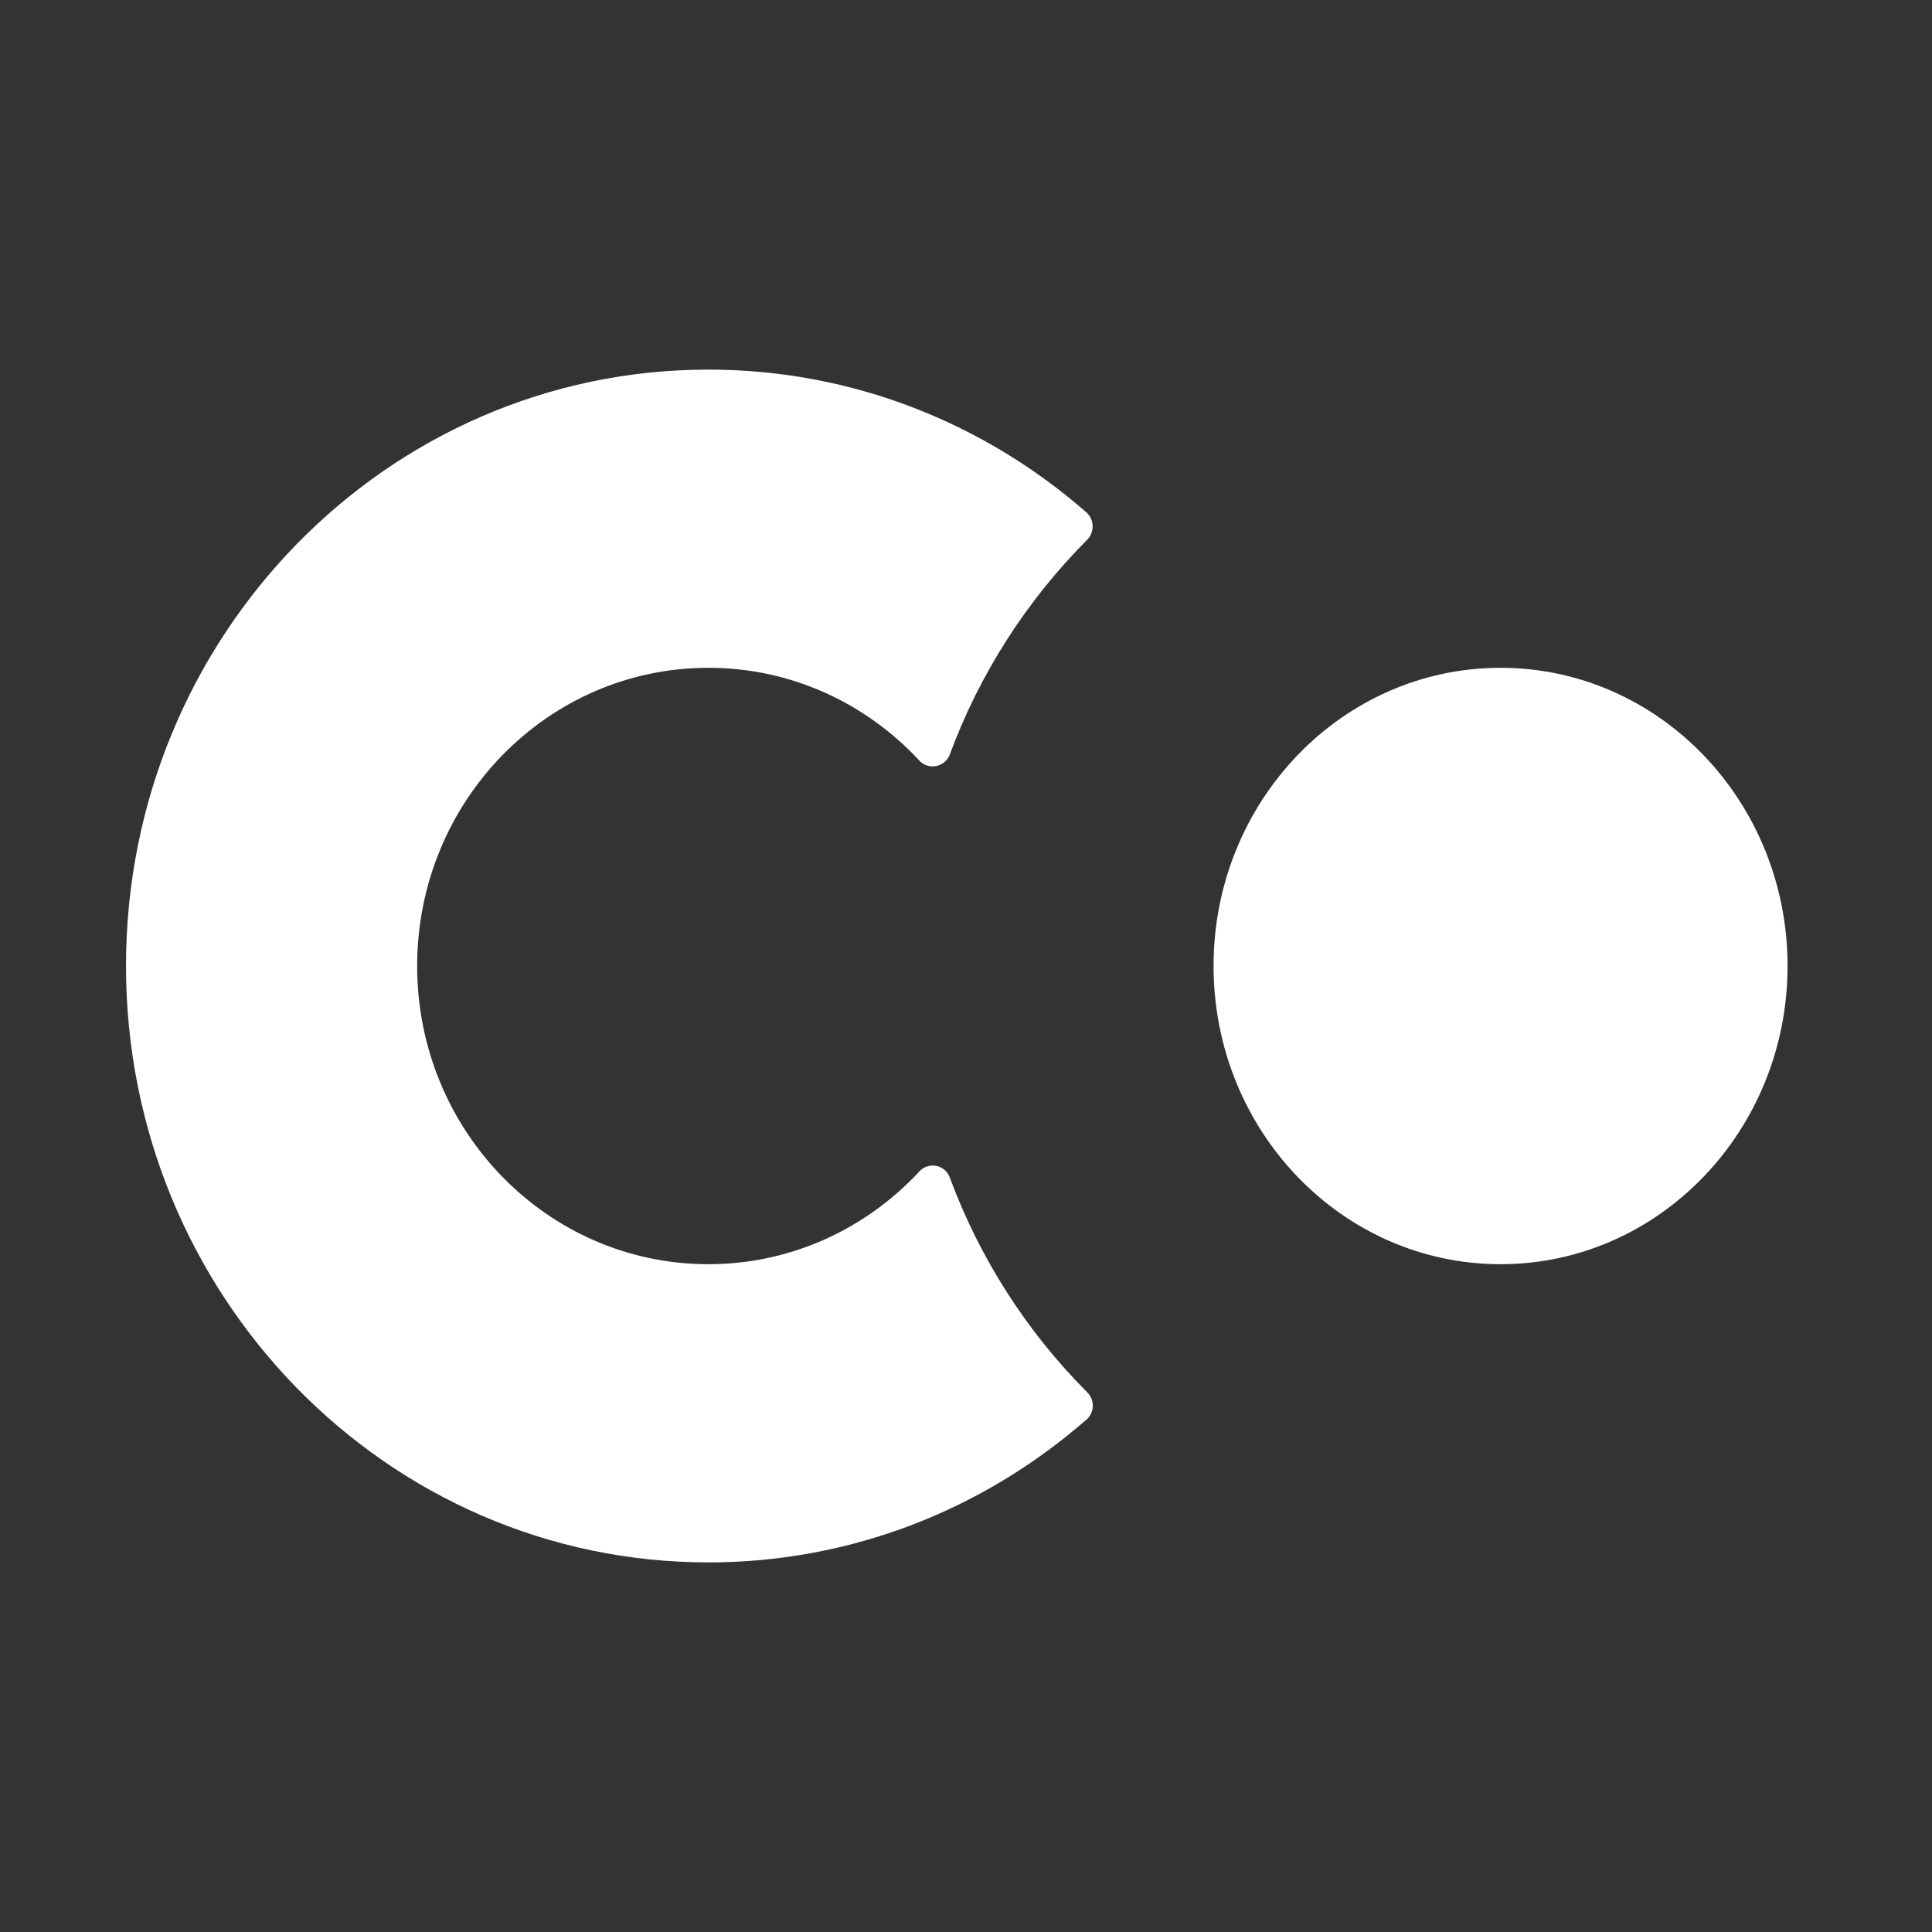<svg width="115" height="115" viewBox="0 0 115 115" fill="none" xmlns="http://www.w3.org/2000/svg">
<rect x="0" y="0" width="115" height="115" fill="#333333" stroke="none"/>
<g clip-path="url(#clip0_1123_7246)">
<path fill-rule="evenodd" clip-rule="evenodd" d="M64.7 82.861C64.82 82.975 64.913 83.113 64.973 83.267C65.032 83.42 65.057 83.585 65.045 83.749C65.033 83.913 64.985 84.073 64.904 84.216C64.823 84.36 64.711 84.484 64.576 84.579C58.533 89.829 50.709 93 42.162 93C23.019 93 7.5 77.108 7.5 57.5C7.5 37.892 23.019 22 42.162 22C50.764 22 58.638 25.212 64.698 30.527C64.806 30.632 64.891 30.757 64.95 30.895C65.008 31.033 65.038 31.182 65.038 31.332C65.038 31.623 64.929 31.9 64.729 32.113C61.103 35.747 58.307 40.115 56.531 44.919C56.478 45.058 56.397 45.184 56.293 45.291C56.188 45.397 56.063 45.481 55.925 45.537C55.787 45.594 55.639 45.621 55.489 45.618C55.34 45.615 55.193 45.582 55.057 45.52C54.914 45.453 54.788 45.355 54.688 45.234C51.529 41.852 47.088 39.75 42.164 39.75C32.59 39.75 24.831 47.697 24.831 57.5C24.831 67.303 32.588 75.25 42.164 75.25C47.081 75.25 51.521 73.151 54.676 69.781C54.797 69.63 54.956 69.515 55.137 69.447C55.318 69.379 55.514 69.36 55.705 69.393C55.896 69.427 56.074 69.51 56.221 69.635C56.368 69.76 56.478 69.923 56.541 70.105C58.312 74.888 61.094 79.238 64.7 82.861ZM89.319 75.25C79.883 75.25 72.236 67.303 72.236 57.5C72.236 47.697 79.883 39.75 89.319 39.75C98.752 39.75 106.402 47.697 106.402 57.5C106.402 67.303 98.752 75.25 89.319 75.25Z" fill="white"/>
</g>
<defs>
<clipPath id="clip0_1123_7246">
<rect width="100" height="71" fill="white" transform="translate(7.5 22)"/>
</clipPath>
</defs>
</svg>
